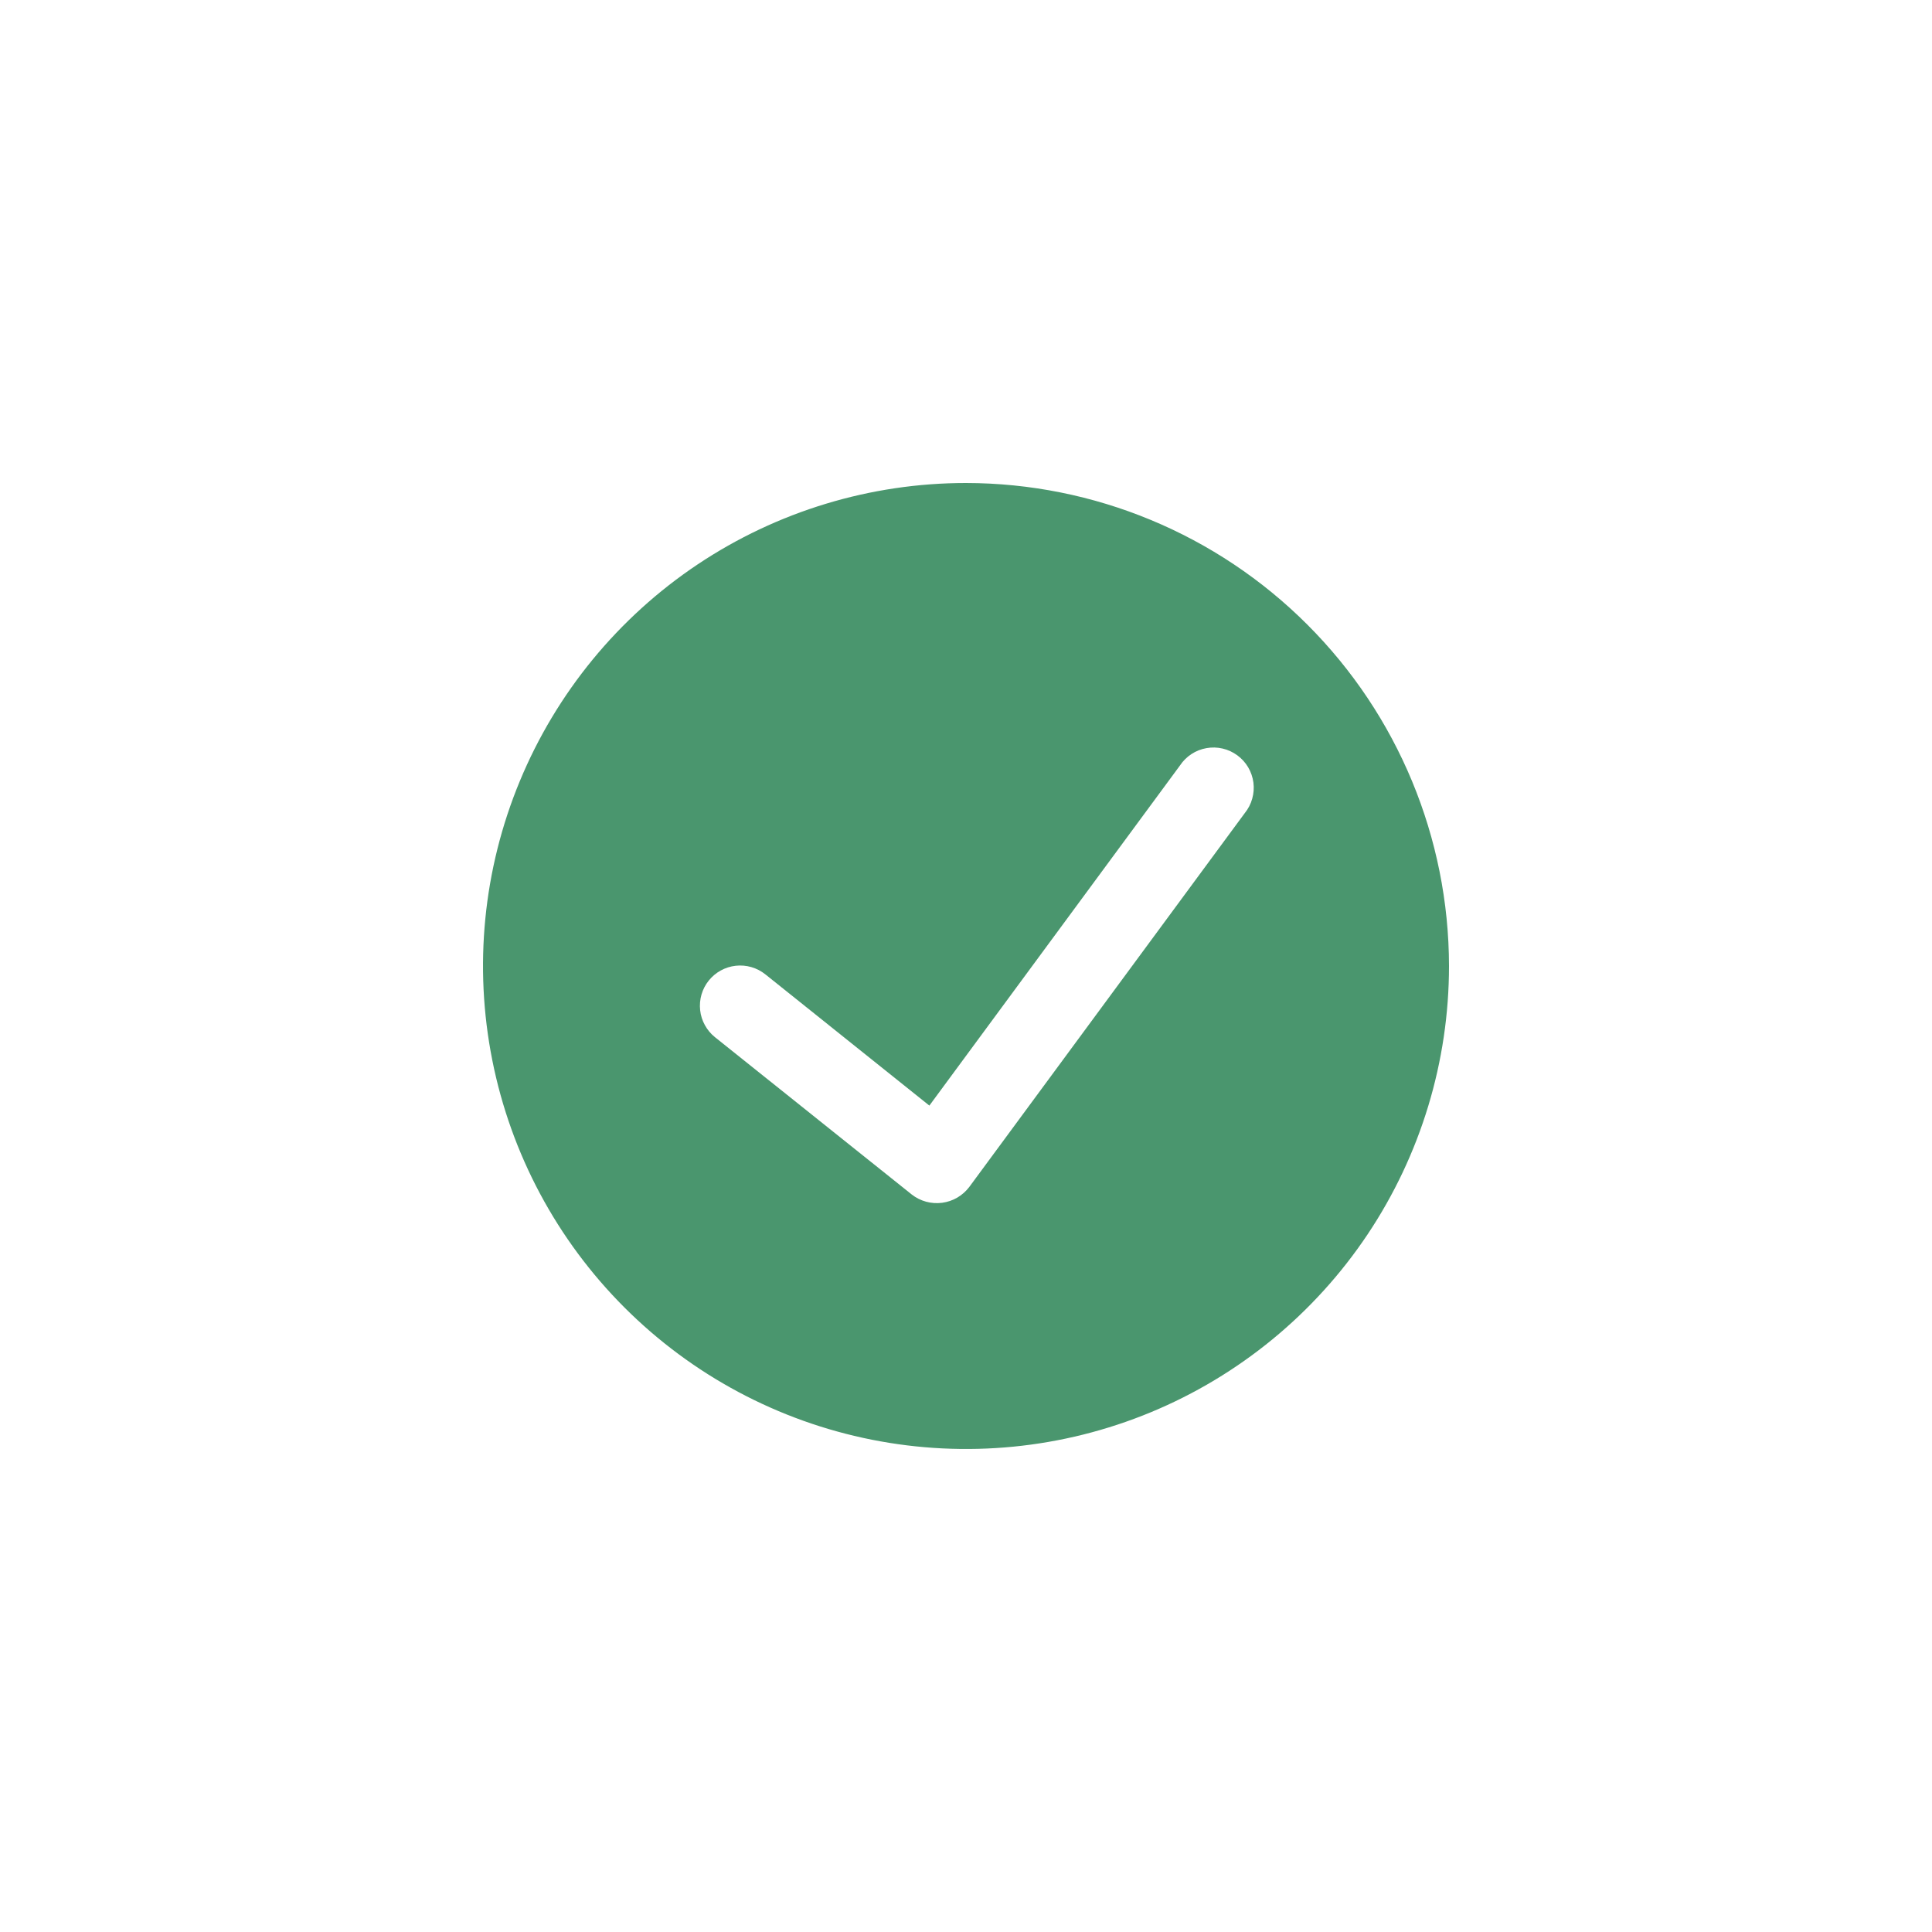 <svg width="48" height="48" viewBox="0 0 48 48" fill="none" xmlns="http://www.w3.org/2000/svg">
<g clip-path="url(#clip0_719_1901)">
<path d="M24 12C21.627 12 19.307 12.704 17.333 14.022C15.36 15.341 13.822 17.215 12.914 19.408C12.005 21.601 11.768 24.013 12.231 26.341C12.694 28.669 13.836 30.807 15.515 32.485C17.193 34.163 19.331 35.306 21.659 35.769C23.987 36.232 26.399 35.995 28.592 35.087C30.785 34.178 32.659 32.64 33.978 30.667C35.296 28.694 36 26.373 36 24C35.996 20.819 34.731 17.768 32.481 15.519C30.232 13.269 27.181 12.004 24 12V12ZM30.927 20.2L24.082 29.489C24.001 29.596 23.9 29.686 23.784 29.754C23.668 29.822 23.54 29.865 23.406 29.883C23.273 29.9 23.138 29.891 23.009 29.856C22.879 29.82 22.758 29.76 22.652 29.677L17.764 25.769C17.661 25.687 17.576 25.585 17.513 25.47C17.449 25.355 17.409 25.229 17.395 25.098C17.366 24.835 17.442 24.57 17.608 24.363C17.774 24.156 18.015 24.023 18.279 23.994C18.542 23.965 18.807 24.041 19.014 24.207L23.09 27.468L29.317 19.017C29.392 18.904 29.489 18.808 29.602 18.734C29.715 18.66 29.842 18.61 29.975 18.587C30.108 18.563 30.245 18.567 30.377 18.598C30.508 18.628 30.632 18.686 30.741 18.766C30.85 18.846 30.942 18.947 31.011 19.064C31.079 19.18 31.123 19.309 31.141 19.443C31.158 19.577 31.148 19.713 31.111 19.843C31.075 19.974 31.012 20.095 30.927 20.2Z" fill="#4A966E"/>
</g>
<defs>
<clipPath id="clip0_719_1901">
<rect width="24" height="24" fill="white" transform="translate(12 12)"/>
</clipPath>
</defs>
</svg>
